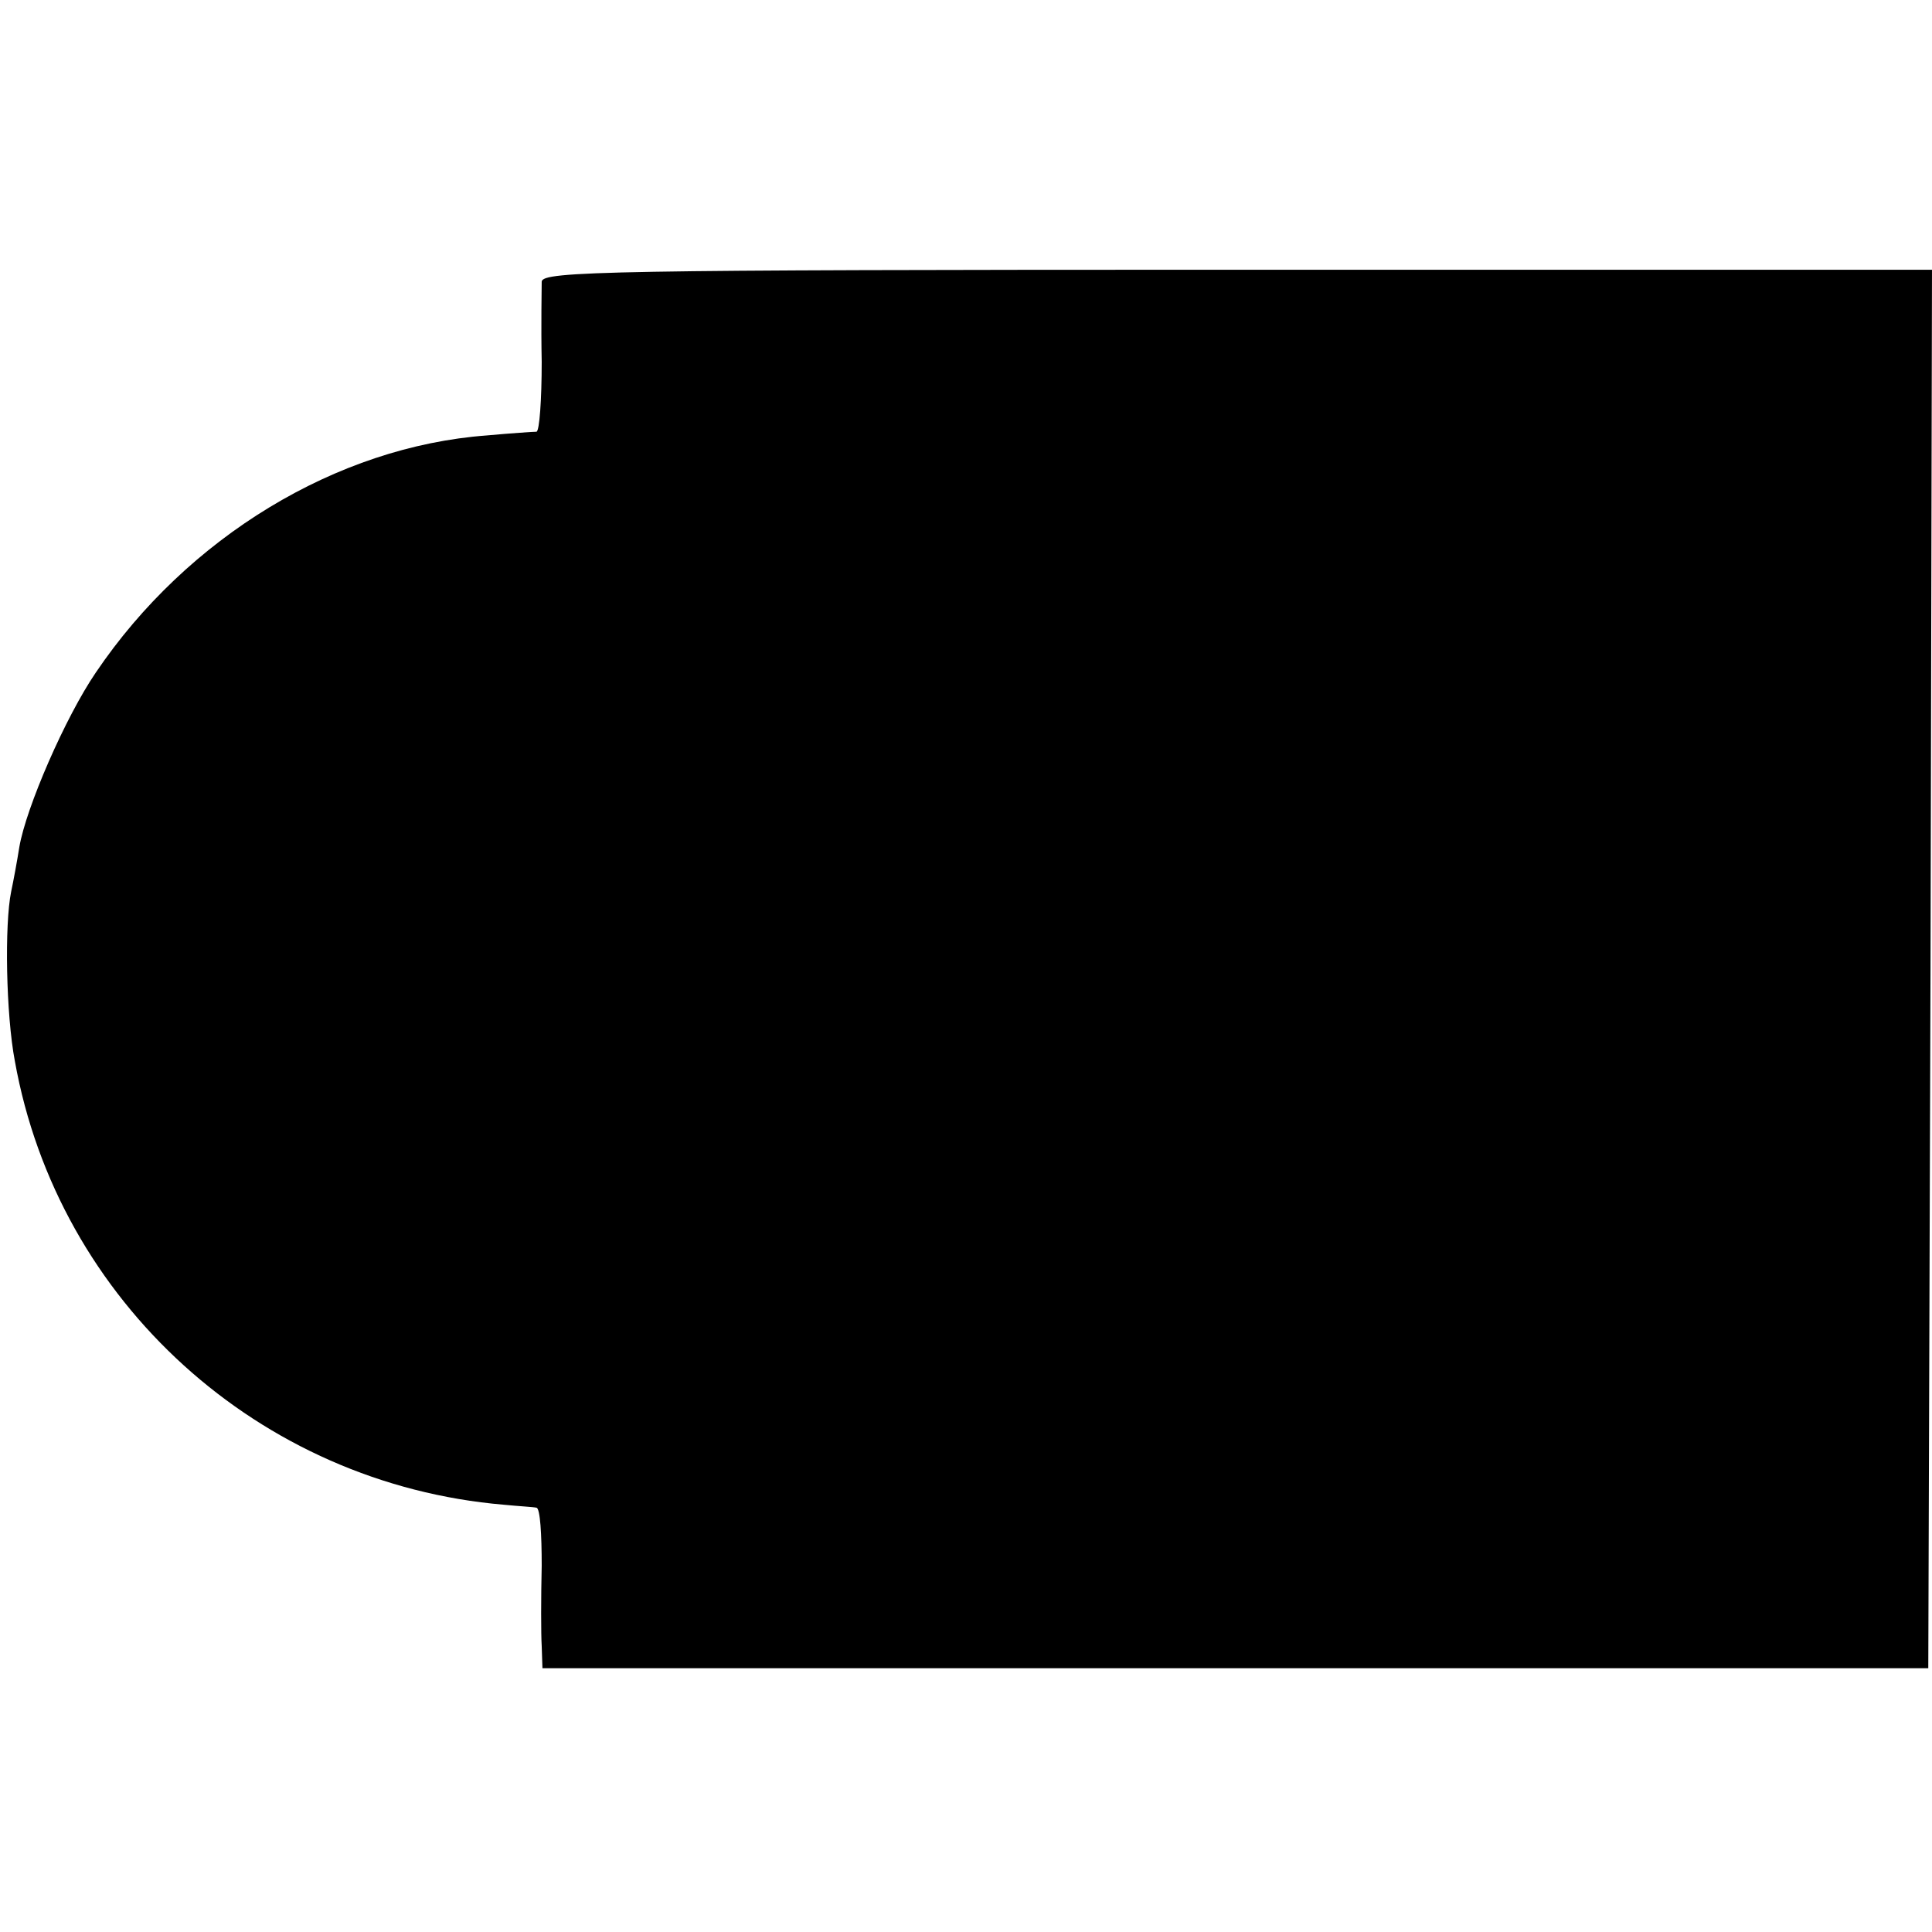 <?xml version="1.0" standalone="no"?>
<!DOCTYPE svg PUBLIC "-//W3C//DTD SVG 20010904//EN"
 "http://www.w3.org/TR/2001/REC-SVG-20010904/DTD/svg10.dtd">
<svg version="1.0" xmlns="http://www.w3.org/2000/svg"
 width="260pt" height="260pt" viewBox="0 0 260 260"
 preserveAspectRatio="xMidYMid meet">
<g transform="translate(0,260) scale(0.1,-0.1)"
fill="#000000" stroke="none">
<path d="M729 2221 c0 -9 -1 -58 0 -108 0 -51 -3 -93 -7 -94 -4 0 -34 -2 -67
-5 -202 -15 -403 -137 -526 -319 -41 -60 -94 -182 -103 -235 -3 -19 -8 -46
-11 -60 -9 -44 -7 -165 5 -228 58 -324 329 -569 658 -597 20 -2 40 -3 44 -4 5
-1 7 -36 7 -78 -1 -43 -1 -92 0 -108 l1 -30 933 0 932 0 3 941 2 941 -935 0
c-848 0 -935 -2 -936 -16z"/>
</g>
</svg>

